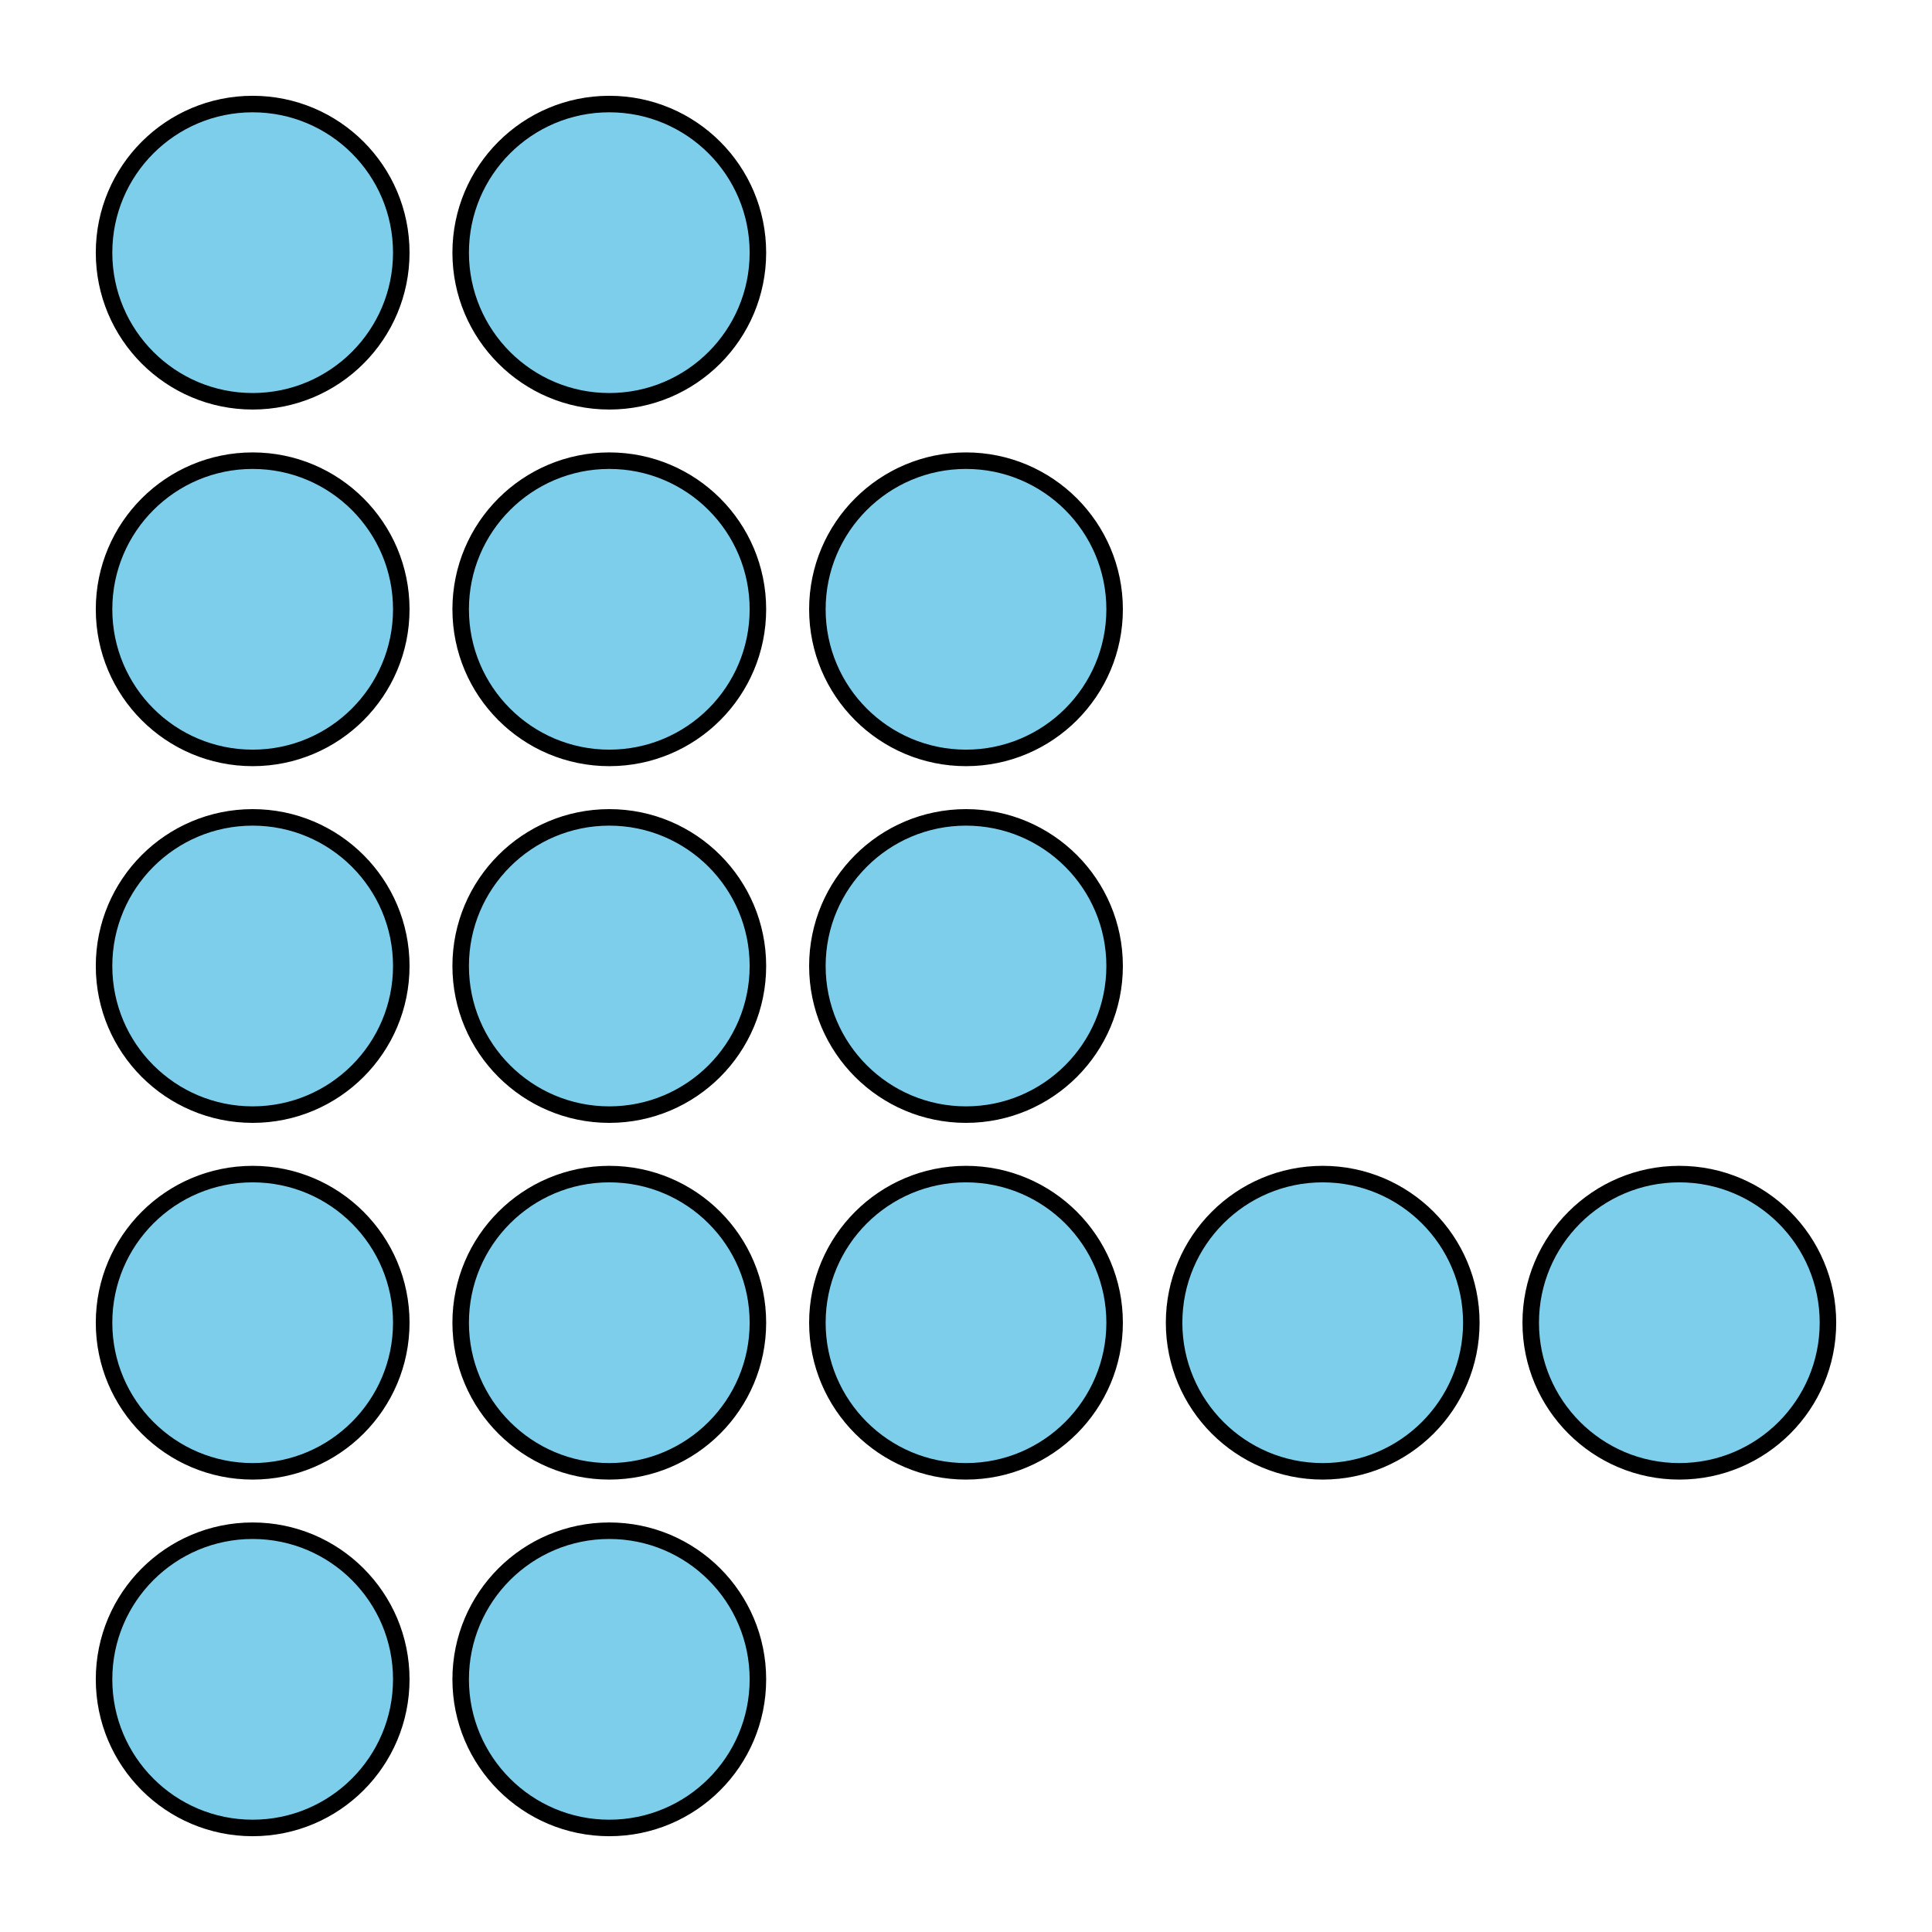 <?xml version='1.0' encoding='UTF-8'?>
<!-- This file was generated by dvisvgm 2.1.3 -->
<svg height='117pt' version='1.1' viewBox='-72 -72 117 117' width='117pt' xmlns='http://www.w3.org/2000/svg' xmlns:xlink='http://www.w3.org/1999/xlink'>
<defs>
<clipPath id='clip1'>
<path d='M-72 45V-72H45V45ZM45 -72'/>
</clipPath>
</defs>
<g id='page1'>
<path clip-path='url(#clip1)' d='M-47.699 29.699C-47.699 24.73 -51.73 20.699 -56.699 20.699C-61.672 20.699 -65.699 24.73 -65.699 29.699C-65.699 34.672 -61.672 38.699 -56.699 38.699C-51.73 38.699 -47.699 34.672 -47.699 29.699Z' fill='#7dceeb'/>
<path clip-path='url(#clip1)' d='M-47.699 29.699C-47.699 24.73 -51.73 20.699 -56.699 20.699C-61.672 20.699 -65.699 24.73 -65.699 29.699C-65.699 34.672 -61.672 38.699 -56.699 38.699C-51.73 38.699 -47.699 34.672 -47.699 29.699Z' fill='none' stroke='#000000' stroke-linejoin='bevel' stroke-miterlimit='10.037' stroke-width='1'/>
<path clip-path='url(#clip1)' d='M-47.699 8.102C-47.699 3.129 -51.73 -0.898 -56.699 -0.898C-61.672 -0.898 -65.699 3.129 -65.699 8.102C-65.699 13.07 -61.672 17.102 -56.699 17.102C-51.73 17.102 -47.699 13.07 -47.699 8.102Z' fill='#7dceeb'/>
<path clip-path='url(#clip1)' d='M-47.699 8.102C-47.699 3.129 -51.73 -0.898 -56.699 -0.898C-61.672 -0.898 -65.699 3.129 -65.699 8.102C-65.699 13.07 -61.672 17.102 -56.699 17.102C-51.73 17.102 -47.699 13.07 -47.699 8.102Z' fill='none' stroke='#000000' stroke-linejoin='bevel' stroke-miterlimit='10.037' stroke-width='1'/>
<path clip-path='url(#clip1)' d='M-47.699 -13.5C-47.699 -18.469 -51.73 -22.5 -56.699 -22.5C-61.672 -22.5 -65.699 -18.469 -65.699 -13.5S-61.672 -4.5 -56.699 -4.5C-51.73 -4.5 -47.699 -8.531 -47.699 -13.5Z' fill='#7dceeb'/>
<path clip-path='url(#clip1)' d='M-47.699 -13.5C-47.699 -18.469 -51.73 -22.5 -56.699 -22.5C-61.672 -22.5 -65.699 -18.469 -65.699 -13.5S-61.672 -4.5 -56.699 -4.5C-51.73 -4.5 -47.699 -8.531 -47.699 -13.5Z' fill='none' stroke='#000000' stroke-linejoin='bevel' stroke-miterlimit='10.037' stroke-width='1'/>
<path clip-path='url(#clip1)' d='M-47.699 -35.102C-47.699 -40.07 -51.73 -44.102 -56.699 -44.102C-61.672 -44.102 -65.699 -40.07 -65.699 -35.102C-65.699 -30.129 -61.672 -26.102 -56.699 -26.102C-51.73 -26.102 -47.699 -30.129 -47.699 -35.102Z' fill='#7dceeb'/>
<path clip-path='url(#clip1)' d='M-47.699 -35.102C-47.699 -40.07 -51.73 -44.102 -56.699 -44.102C-61.672 -44.102 -65.699 -40.07 -65.699 -35.102C-65.699 -30.129 -61.672 -26.102 -56.699 -26.102C-51.73 -26.102 -47.699 -30.129 -47.699 -35.102Z' fill='none' stroke='#000000' stroke-linejoin='bevel' stroke-miterlimit='10.037' stroke-width='1'/>
<path clip-path='url(#clip1)' d='M-47.699 -56.699C-47.699 -61.672 -51.73 -65.699 -56.699 -65.699C-61.672 -65.699 -65.699 -61.672 -65.699 -56.699C-65.699 -51.73 -61.672 -47.699 -56.699 -47.699C-51.73 -47.699 -47.699 -51.73 -47.699 -56.699Z' fill='#7dceeb'/>
<path clip-path='url(#clip1)' d='M-47.699 -56.699C-47.699 -61.672 -51.73 -65.699 -56.699 -65.699C-61.672 -65.699 -65.699 -61.672 -65.699 -56.699C-65.699 -51.73 -61.672 -47.699 -56.699 -47.699C-51.73 -47.699 -47.699 -51.73 -47.699 -56.699Z' fill='none' stroke='#000000' stroke-linejoin='bevel' stroke-miterlimit='10.037' stroke-width='1'/>
<path clip-path='url(#clip1)' d='M-26.102 29.699C-26.102 24.73 -30.129 20.699 -35.102 20.699C-40.07 20.699 -44.102 24.73 -44.102 29.699C-44.102 34.672 -40.07 38.699 -35.102 38.699C-30.129 38.699 -26.102 34.672 -26.102 29.699Z' fill='#7dceeb'/>
<path clip-path='url(#clip1)' d='M-26.102 29.699C-26.102 24.73 -30.129 20.699 -35.102 20.699C-40.07 20.699 -44.102 24.73 -44.102 29.699C-44.102 34.672 -40.07 38.699 -35.102 38.699C-30.129 38.699 -26.102 34.672 -26.102 29.699Z' fill='none' stroke='#000000' stroke-linejoin='bevel' stroke-miterlimit='10.037' stroke-width='1'/>
<path clip-path='url(#clip1)' d='M-26.102 8.102C-26.102 3.129 -30.129 -0.898 -35.102 -0.898C-40.07 -0.898 -44.102 3.129 -44.102 8.102C-44.102 13.07 -40.07 17.102 -35.102 17.102C-30.129 17.102 -26.102 13.07 -26.102 8.102Z' fill='#7dceeb'/>
<path clip-path='url(#clip1)' d='M-26.102 8.102C-26.102 3.129 -30.129 -0.898 -35.102 -0.898C-40.07 -0.898 -44.102 3.129 -44.102 8.102C-44.102 13.07 -40.07 17.102 -35.102 17.102C-30.129 17.102 -26.102 13.07 -26.102 8.102Z' fill='none' stroke='#000000' stroke-linejoin='bevel' stroke-miterlimit='10.037' stroke-width='1'/>
<path clip-path='url(#clip1)' d='M-26.102 -13.5C-26.102 -18.469 -30.129 -22.5 -35.102 -22.5C-40.07 -22.5 -44.102 -18.469 -44.102 -13.5S-40.07 -4.5 -35.102 -4.5C-30.129 -4.5 -26.102 -8.531 -26.102 -13.5Z' fill='#7dceeb'/>
<path clip-path='url(#clip1)' d='M-26.102 -13.5C-26.102 -18.469 -30.129 -22.5 -35.102 -22.5C-40.07 -22.5 -44.102 -18.469 -44.102 -13.5S-40.07 -4.5 -35.102 -4.5C-30.129 -4.5 -26.102 -8.531 -26.102 -13.5Z' fill='none' stroke='#000000' stroke-linejoin='bevel' stroke-miterlimit='10.037' stroke-width='1'/>
<path clip-path='url(#clip1)' d='M-26.102 -35.102C-26.102 -40.07 -30.129 -44.102 -35.102 -44.102C-40.07 -44.102 -44.102 -40.07 -44.102 -35.102C-44.102 -30.129 -40.07 -26.102 -35.102 -26.102C-30.129 -26.102 -26.102 -30.129 -26.102 -35.102Z' fill='#7dceeb'/>
<path clip-path='url(#clip1)' d='M-26.102 -35.102C-26.102 -40.07 -30.129 -44.102 -35.102 -44.102C-40.07 -44.102 -44.102 -40.07 -44.102 -35.102C-44.102 -30.129 -40.07 -26.102 -35.102 -26.102C-30.129 -26.102 -26.102 -30.129 -26.102 -35.102Z' fill='none' stroke='#000000' stroke-linejoin='bevel' stroke-miterlimit='10.037' stroke-width='1'/>
<path clip-path='url(#clip1)' d='M-26.102 -56.699C-26.102 -61.672 -30.129 -65.699 -35.102 -65.699C-40.07 -65.699 -44.102 -61.672 -44.102 -56.699C-44.102 -51.73 -40.07 -47.699 -35.102 -47.699C-30.129 -47.699 -26.102 -51.73 -26.102 -56.699Z' fill='#7dceeb'/>
<path clip-path='url(#clip1)' d='M-26.102 -56.699C-26.102 -61.672 -30.129 -65.699 -35.102 -65.699C-40.07 -65.699 -44.102 -61.672 -44.102 -56.699C-44.102 -51.73 -40.07 -47.699 -35.102 -47.699C-30.129 -47.699 -26.102 -51.73 -26.102 -56.699Z' fill='none' stroke='#000000' stroke-linejoin='bevel' stroke-miterlimit='10.037' stroke-width='1'/>
<path clip-path='url(#clip1)' d='M-4.5 8.102C-4.5 3.129 -8.531 -0.898 -13.5 -0.898S-22.5 3.129 -22.5 8.102C-22.5 13.07 -18.469 17.102 -13.5 17.102S-4.5 13.07 -4.5 8.102Z' fill='#7dceeb'/>
<path clip-path='url(#clip1)' d='M-4.5 8.102C-4.5 3.129 -8.531 -0.898 -13.5 -0.898S-22.5 3.129 -22.5 8.102C-22.5 13.07 -18.469 17.102 -13.5 17.102S-4.5 13.07 -4.5 8.102Z' fill='none' stroke='#000000' stroke-linejoin='bevel' stroke-miterlimit='10.037' stroke-width='1'/>
<path clip-path='url(#clip1)' d='M-4.5 -13.5C-4.5 -18.469 -8.531 -22.5 -13.5 -22.5S-22.5 -18.469 -22.5 -13.5S-18.469 -4.5 -13.5 -4.5S-4.5 -8.531 -4.5 -13.5Z' fill='#7dceeb'/>
<path clip-path='url(#clip1)' d='M-4.5 -13.5C-4.5 -18.469 -8.531 -22.5 -13.5 -22.5S-22.5 -18.469 -22.5 -13.5S-18.469 -4.5 -13.5 -4.5S-4.5 -8.531 -4.5 -13.5Z' fill='none' stroke='#000000' stroke-linejoin='bevel' stroke-miterlimit='10.037' stroke-width='1'/>
<path clip-path='url(#clip1)' d='M-4.5 -35.102C-4.5 -40.07 -8.531 -44.102 -13.5 -44.102S-22.5 -40.07 -22.5 -35.102C-22.5 -30.129 -18.469 -26.102 -13.5 -26.102S-4.5 -30.129 -4.5 -35.102Z' fill='#7dceeb'/>
<path clip-path='url(#clip1)' d='M-4.5 -35.102C-4.5 -40.07 -8.531 -44.102 -13.5 -44.102S-22.5 -40.07 -22.5 -35.102C-22.5 -30.129 -18.469 -26.102 -13.5 -26.102S-4.5 -30.129 -4.5 -35.102Z' fill='none' stroke='#000000' stroke-linejoin='bevel' stroke-miterlimit='10.037' stroke-width='1'/>
<path clip-path='url(#clip1)' d='M17.102 8.102C17.102 3.129 13.07 -0.898 8.102 -0.898C3.129 -0.898 -0.898 3.129 -0.898 8.102C-0.898 13.07 3.129 17.102 8.102 17.102C13.07 17.102 17.102 13.07 17.102 8.102Z' fill='#7dceeb'/>
<path clip-path='url(#clip1)' d='M17.102 8.102C17.102 3.129 13.07 -0.898 8.102 -0.898C3.129 -0.898 -0.898 3.129 -0.898 8.102C-0.898 13.07 3.129 17.102 8.102 17.102C13.07 17.102 17.102 13.07 17.102 8.102Z' fill='none' stroke='#000000' stroke-linejoin='bevel' stroke-miterlimit='10.037' stroke-width='1'/>
<path clip-path='url(#clip1)' d='M38.699 8.102C38.699 3.129 34.672 -0.898 29.699 -0.898C24.73 -0.898 20.699 3.129 20.699 8.102C20.699 13.07 24.73 17.102 29.699 17.102C34.672 17.102 38.699 13.07 38.699 8.102Z' fill='#7dceeb'/>
<path clip-path='url(#clip1)' d='M38.699 8.102C38.699 3.129 34.672 -0.898 29.699 -0.898C24.73 -0.898 20.699 3.129 20.699 8.102C20.699 13.07 24.73 17.102 29.699 17.102C34.672 17.102 38.699 13.07 38.699 8.102Z' fill='none' stroke='#000000' stroke-linejoin='bevel' stroke-miterlimit='10.037' stroke-width='1'/>
</g>
</svg>